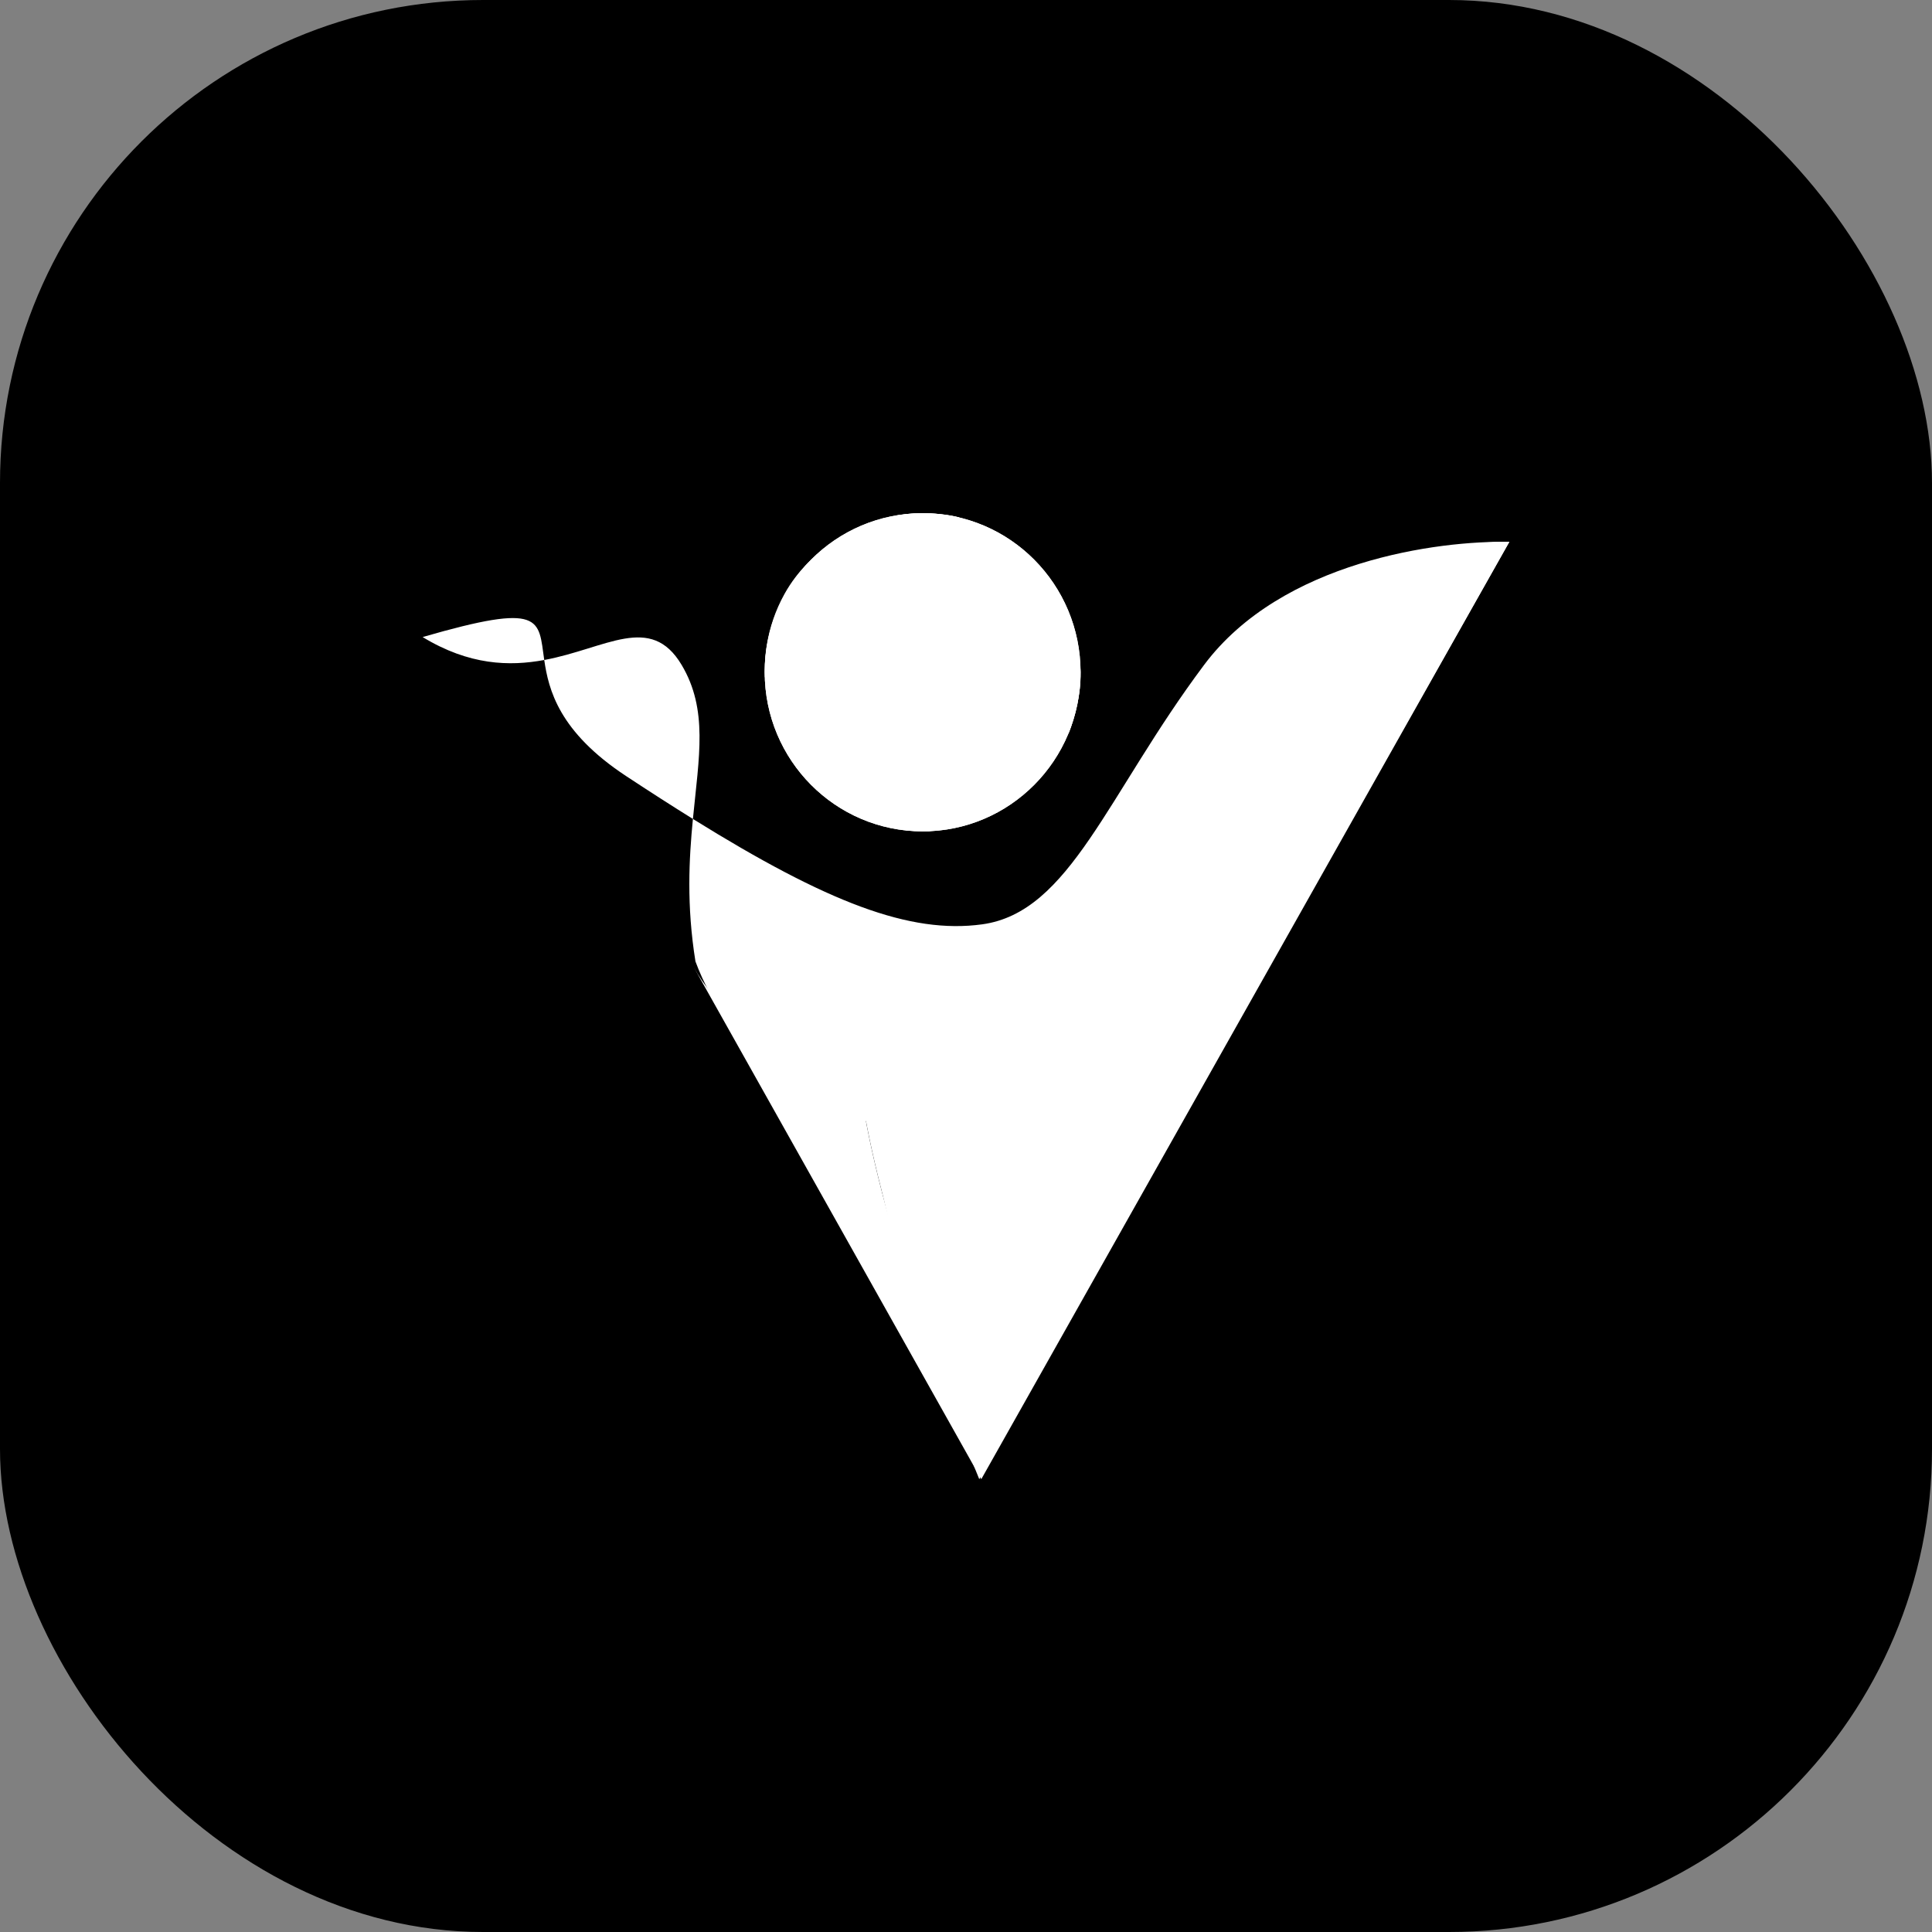 <?xml version="1.0" encoding="UTF-8"?> <svg xmlns="http://www.w3.org/2000/svg" width="80" height="80" viewBox="0 0 80 80" fill="none"><rect x="0" y="0" width="80" height="80" fill="#808080" stroke="none"/><rect width="80" height="80" rx="20" fill="black"></rect><path d="M49.861 27.53C53.078 23.232 59.562 22.375 62.498 22.439C61.031 22.887 57.711 24.076 55.414 25.611C52.541 27.53 51.584 31.367 46.988 39.618C42.393 47.868 40.286 46.525 36.457 46.525C33.699 46.218 30.138 43.455 28.797 39.81C28.424 37.486 28.53 35.567 28.692 33.911C27.824 33.371 26.904 32.78 25.925 32.135C23.137 30.297 22.715 28.553 22.536 27.329C21.096 27.596 19.427 27.551 17.5 26.379C22.513 24.927 22.288 25.626 22.536 27.329C25.103 26.852 26.942 25.383 28.223 27.53C29.327 29.381 28.943 31.327 28.692 33.911C34.273 37.379 37.687 38.684 40.669 38.275C44.314 37.775 45.84 32.902 49.861 27.53Z" fill="white"></path><path fill-rule="evenodd" clip-rule="evenodd" d="M62.497 22.436C61.689 22.427 60.554 22.541 59.236 23.082C58.528 23.308 57.802 23.7 57.063 24.212C55.517 25.186 53.854 26.607 52.244 28.621C50.823 30.36 49.465 32.54 48.303 35.25C49.419 32.73 50.663 30.671 51.947 28.999C53.298 27.536 54.649 26.137 55.969 25.046C58.59 23.122 61.038 22.5 62.497 22.436ZM28.736 40.065L40.63 61.251C40.246 60.318 39.133 57.45 37.752 53.444C36.371 49.438 35.77 46.194 35.642 45.073C37.305 45.94 41.435 46.498 44.658 41.796C40.949 46.629 37.717 45.681 35.922 45.154C35.825 45.125 35.731 45.098 35.642 45.073C33.921 44.586 30.352 42.954 28.736 40.065Z" fill="white"></path><path d="M40.632 61.251L62.499 22.436C61.04 22.5 58.592 23.122 55.971 25.046C54.651 26.137 53.3 27.536 51.949 28.999C50.665 30.671 49.421 32.73 48.305 35.25C47.062 38.147 45.837 40.262 44.66 41.796C41.438 46.498 37.307 45.94 35.645 45.073C35.772 46.194 36.373 49.438 37.755 53.444C39.136 57.45 40.248 60.318 40.632 61.251Z" fill="white"></path><path fill-rule="evenodd" clip-rule="evenodd" d="M62.5 22.436C61.688 22.428 60.549 22.473 59.227 23.013C56.537 24.11 53.882 26.373 52.103 28.585C50.677 30.32 49.419 32.414 48.252 35.118C49.351 32.572 50.621 30.742 51.91 29.074C53.266 27.614 54.516 26.069 55.841 24.98C58.471 23.061 61.035 22.5 62.5 22.436Z" fill="white"></path><path d="M40.55 61.251L62.499 22.436C61.035 22.5 58.471 23.061 55.84 24.98C54.515 26.069 53.266 27.614 51.91 29.074C50.62 30.742 49.35 32.572 48.251 35.118C47.004 38.008 45.775 40.121 44.593 41.651C40.935 46.073 37.854 45.687 35.929 45.11C36.057 46.229 36.275 49.465 37.662 53.462C39.048 57.459 40.165 60.32 40.55 61.251Z" fill="white"></path><path d="M38.205 34.425C41.816 34.425 44.744 31.476 44.744 27.838C44.744 24.199 41.816 21.25 38.205 21.25C34.593 21.25 31.665 24.199 31.665 27.838C31.665 31.476 34.593 34.425 38.205 34.425Z" fill="white"></path><path d="M38.205 34.425C41.816 34.425 44.744 31.476 44.744 27.838C44.744 24.199 41.816 21.25 38.205 21.25C34.593 21.25 31.665 24.199 31.665 27.838C31.665 31.476 34.593 34.425 38.205 34.425Z" fill="white"></path><path d="M37.518 34.384C37.428 34.274 37.277 33.98 37.191 33.741C37.07 33.406 37.156 33.32 37.063 33.163C36.85 32.793 36.268 33.063 35.672 32.66C35.599 32.612 35.245 32.362 35.114 31.931C34.973 31.452 35.266 31.267 35.19 30.901C35.059 30.252 34.015 30.224 32.961 29.468C32.586 29.198 32.104 28.764 31.67 28.035C31.646 27.409 31.68 26.027 32.496 24.573C33.581 22.64 35.448 21.939 35.989 21.724C36.357 22.716 36.147 23.01 35.978 23.154C35.875 23.242 35.765 23.225 35.117 23.253C34.201 23.294 34.112 23.342 34.053 23.403C33.743 23.725 33.974 24.676 34.432 24.837C34.632 24.908 34.776 24.796 35.393 24.484C36.788 23.783 37.115 23.81 37.242 23.831C37.652 23.892 38.127 24.187 38.179 24.587C38.207 24.796 38.12 25.035 37.952 25.189C37.587 25.521 37.081 25.22 36.888 25.466C36.688 25.719 37.166 26.119 37.191 26.923C37.197 27.115 37.218 27.778 36.784 28.182C36.361 28.579 35.734 28.514 35.214 28.459C34.477 28.384 34.177 27.771 33.667 27.932C33.571 27.963 33.423 28.008 33.364 28.134C33.14 28.603 34.322 29.879 35.744 30.498C36.55 30.85 36.602 30.628 38.251 31.179C39.274 31.521 39.901 31.822 40.177 32.41C40.232 32.526 40.387 32.865 40.252 33.166C40.146 33.399 39.956 33.406 39.391 33.744C38.813 34.093 38.792 34.336 38.479 34.425C38.067 34.425 38.089 34.425 37.518 34.384Z" fill="white"></path><path d="M44.258 30.36C44.3 30.265 43.991 29.825 43.981 29.556C43.957 28.97 44.145 28.602 44.056 28.555C43.95 28.5 43.738 29.045 43.201 29.28C42.821 29.447 42.266 29.468 41.866 29.181C41.325 28.793 41.256 27.979 41.438 27.455C41.623 26.923 41.986 26.916 42.068 26.402C42.139 25.942 41.869 25.823 41.917 25.275C41.927 25.169 41.986 24.505 42.42 24.273C42.824 24.059 43.464 24.26 43.937 24.811C44.238 25.353 44.553 26.29 44.717 27.478C44.909 28.878 44.118 30.68 44.258 30.36Z" fill="white"></path><path d="M37.002 21.376C37.002 21.84 37.087 22.238 37.209 22.514C37.356 22.845 37.831 23.597 38.268 23.694C38.309 23.704 38.636 23.77 38.792 23.594C39.007 23.352 38.721 22.875 38.891 22.755C39.031 22.658 39.245 22.951 39.542 22.882C39.794 22.824 39.985 22.53 40.019 22.247C40.07 21.805 39.721 21.432 39.704 21.419C39.205 21.292 38.621 21.25 38.207 21.25C37.625 21.25 37.21 21.334 37.002 21.376Z" fill="white"></path><path d="M43.102 31.078C43.032 31.004 43.23 30.7 43.238 30.444C43.245 30.158 43.09 30.321 43.009 30.081C42.928 29.841 43.313 29.444 43.528 29.503C43.772 29.57 43.798 30.079 43.802 30.131C43.817 30.465 43.509 30.897 43.419 30.987C43.328 31.078 43.169 31.152 43.102 31.078Z" fill="white"></path></svg> 